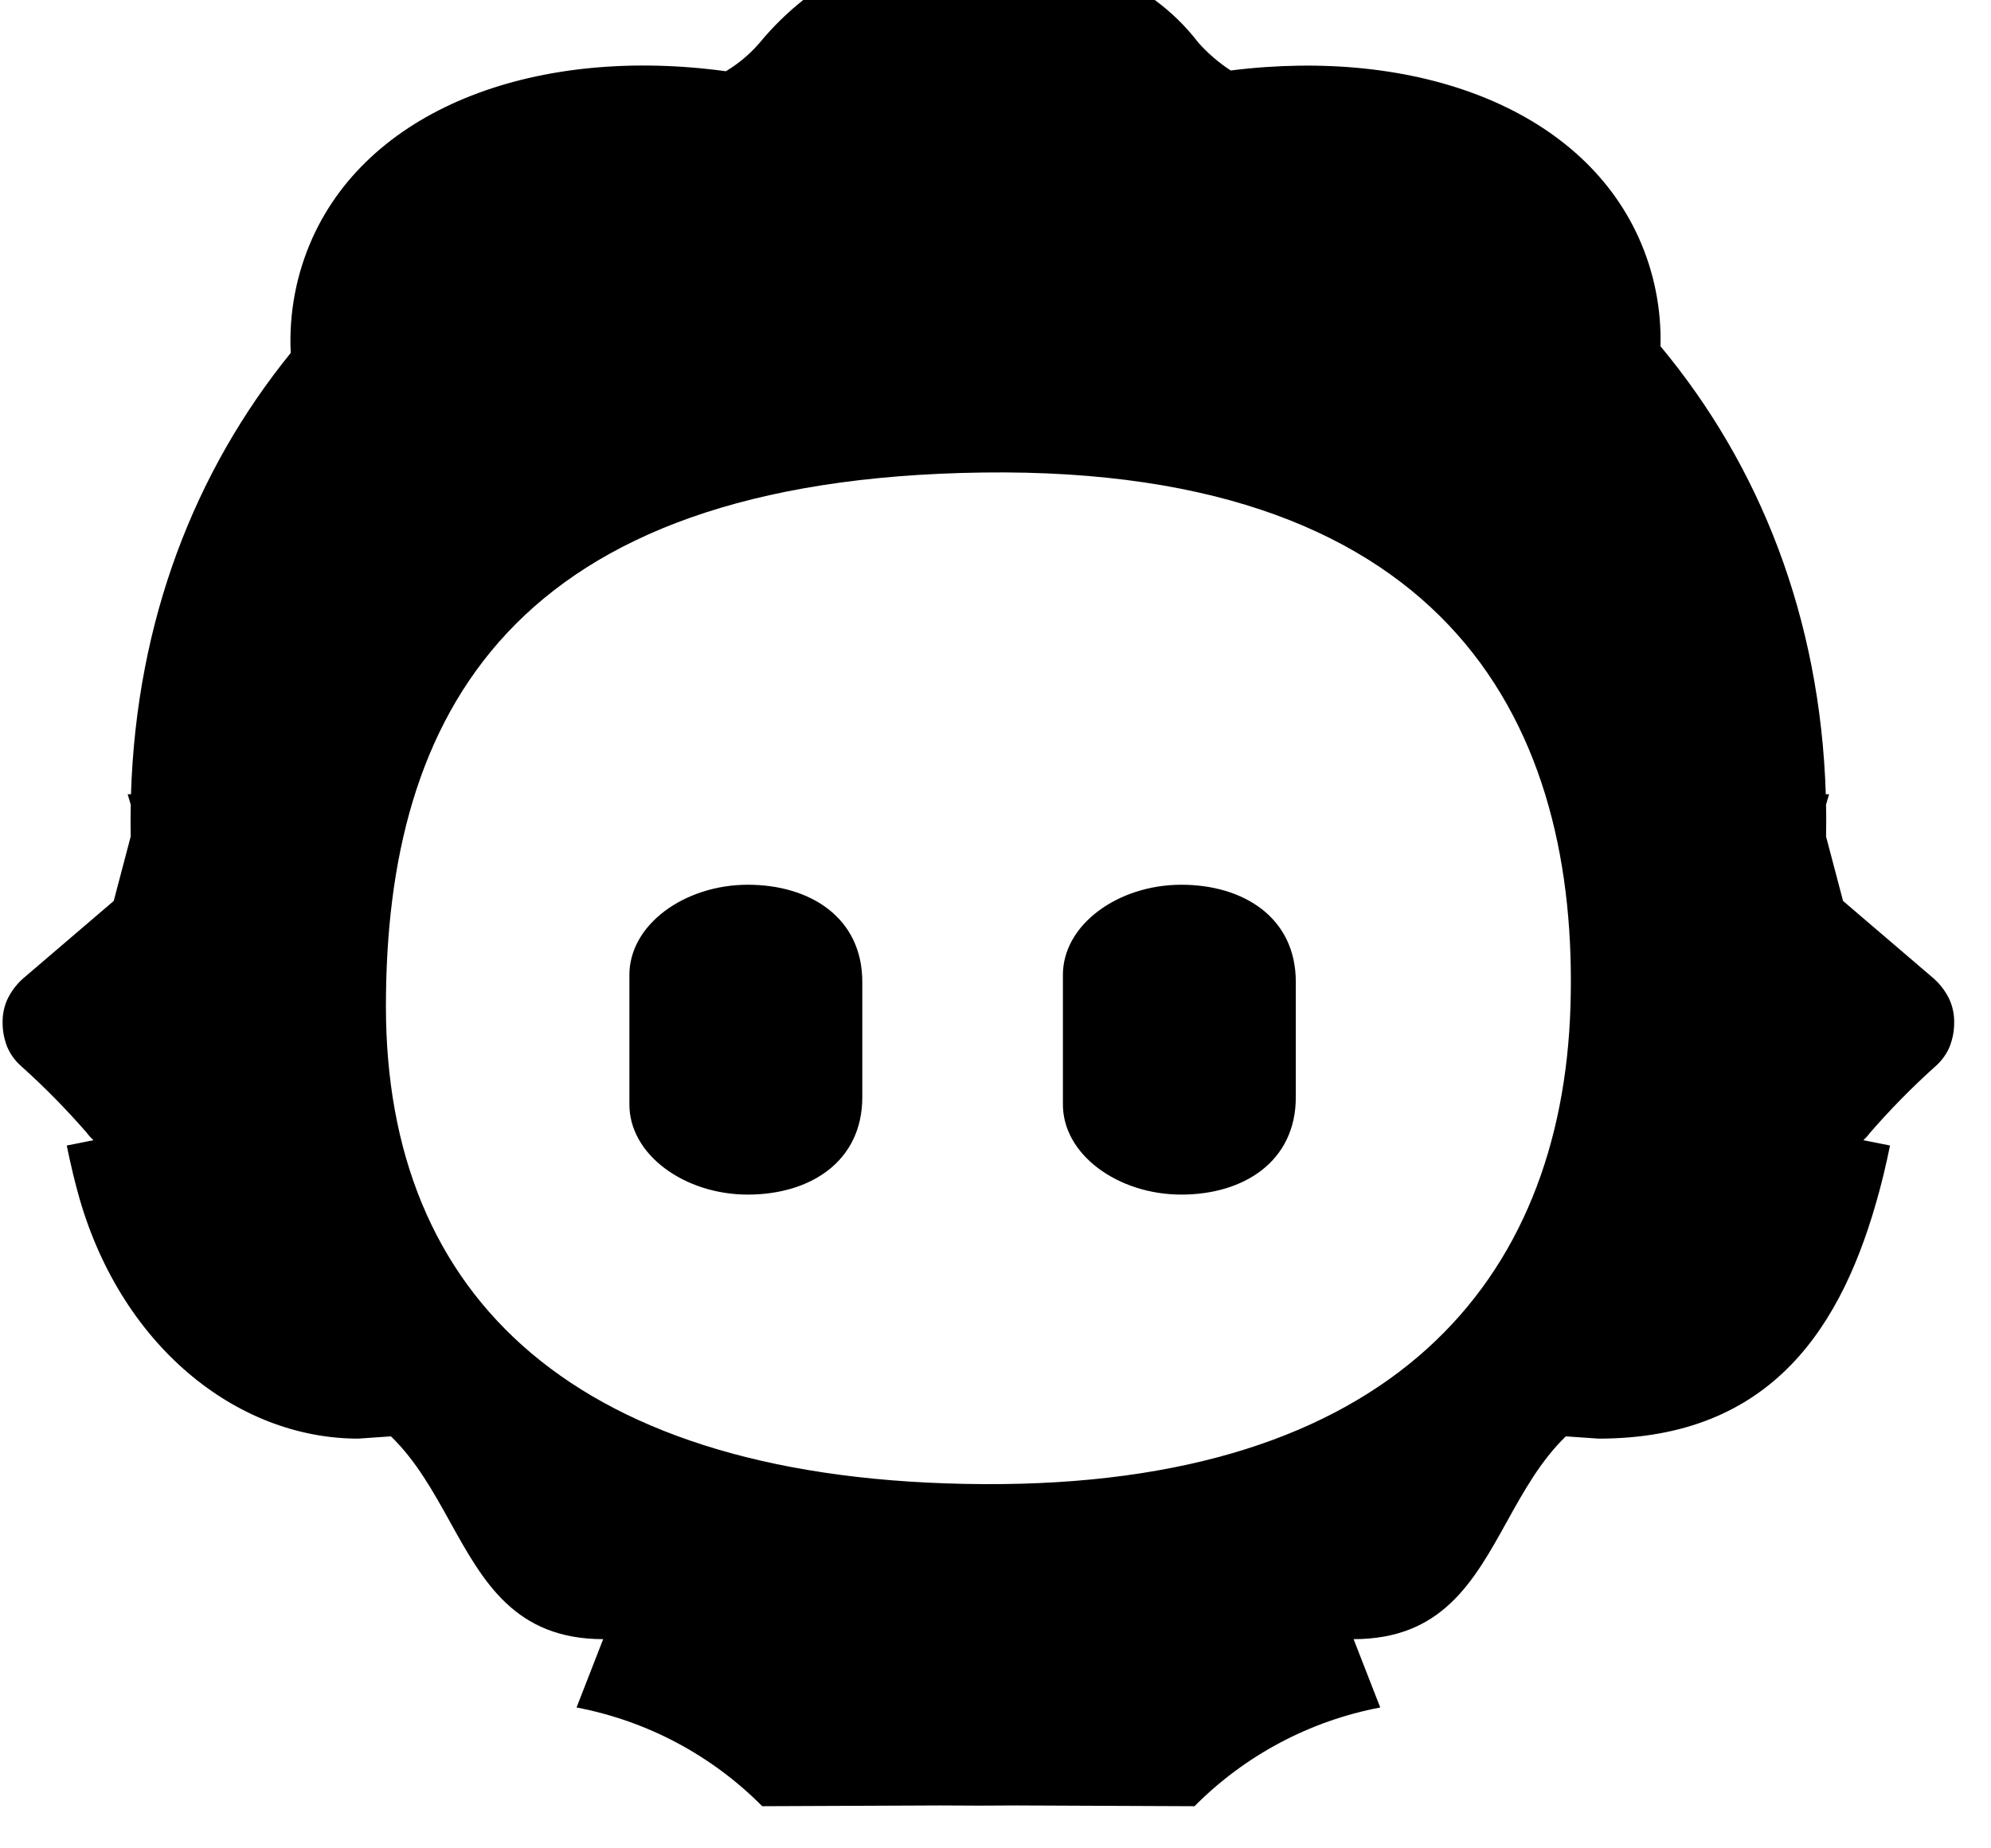 <svg width="42" height="39" viewBox="0 0 42 39" fill="none" xmlns="http://www.w3.org/2000/svg">
<path fill-rule="evenodd" clip-rule="evenodd" d="M2.754 17.322C2.754 17.207 2.756 17.092 2.758 16.978L2.693 16.759H2.763C2.878 13.093 4.11 9.941 6.133 7.447C6.092 6.612 6.25 5.778 6.594 5.015C7.847 2.245 11.365 0.965 15.312 1.503C15.58 1.343 15.821 1.14 16.025 0.902C16.299 0.57 16.607 0.267 16.944 0H24.36C24.708 0.255 25.018 0.559 25.281 0.902C25.481 1.126 25.71 1.323 25.962 1.487C29.877 0.997 33.332 2.278 34.568 5.015C34.892 5.734 35.049 6.517 35.028 7.306C37.12 9.821 38.398 13.023 38.515 16.759H38.584L38.52 16.978C38.523 17.092 38.524 17.207 38.524 17.322C38.524 17.432 38.523 17.542 38.521 17.651L38.879 19.01L40.79 20.645C40.871 20.716 40.942 20.796 41.004 20.883C41.044 20.94 41.08 20.999 41.111 21.062C41.188 21.221 41.226 21.397 41.223 21.574C41.224 21.664 41.215 21.753 41.199 21.84C41.182 21.924 41.158 22.007 41.127 22.087C41.097 22.157 41.061 22.223 41.018 22.285C40.964 22.366 40.897 22.439 40.822 22.504C40.337 22.94 39.879 23.406 39.451 23.898C39.408 23.956 39.36 24.01 39.306 24.058L39.869 24.17C39.869 24.17 39.785 24.611 39.645 25.13C38.885 27.965 37.393 30.355 33.722 30.355L33.031 30.307C32.501 30.82 32.138 31.475 31.782 32.117C31.084 33.376 30.413 34.586 28.554 34.586L29.116 36.028C27.63 36.31 26.264 37.037 25.198 38.111L21.442 38.095L20.639 38.099L19.836 38.095L16.079 38.111C15.014 37.037 13.648 36.31 12.162 36.028L12.724 34.586C10.865 34.586 10.194 33.376 9.496 32.117C9.14 31.475 8.777 30.82 8.247 30.307L7.556 30.355C4.986 30.355 2.503 28.374 1.633 25.13C1.493 24.611 1.409 24.17 1.409 24.17L1.972 24.058C1.918 24.01 1.87 23.956 1.827 23.898C1.399 23.406 0.941 22.94 0.456 22.504C0.381 22.439 0.314 22.366 0.26 22.285C0.217 22.223 0.181 22.157 0.151 22.087C0.12 22.007 0.096 21.924 0.079 21.84C0.063 21.753 0.054 21.664 0.055 21.574C0.052 21.397 0.09 21.221 0.167 21.062C0.198 20.999 0.234 20.94 0.274 20.883C0.336 20.796 0.407 20.716 0.488 20.645L2.399 19.01L2.757 17.651C2.755 17.542 2.754 17.432 2.754 17.322ZM33.129 21.233C33.307 15.456 30.713 9.841 20.742 9.97C10.771 10.099 8.141 15.1 8.141 21.233C8.141 27.366 12.128 31.267 20.74 31.315C29.351 31.364 32.951 27.027 33.129 21.233Z" fill="black"/>
<path d="M15.774 25.206C17.088 25.206 18.19 24.511 18.19 23.151V20.718C18.19 19.36 17.088 18.668 15.774 18.668C14.445 18.668 13.261 19.51 13.277 20.594V23.28C13.261 24.365 14.445 25.206 15.774 25.206Z" fill="black"/>
<path d="M24.919 25.206C26.232 25.206 27.335 24.511 27.335 23.151V20.718C27.335 19.36 26.232 18.668 24.919 18.668C23.59 18.668 22.406 19.51 22.422 20.594V23.28C22.406 24.365 23.59 25.206 24.919 25.206Z" fill="black"/>
</svg>
